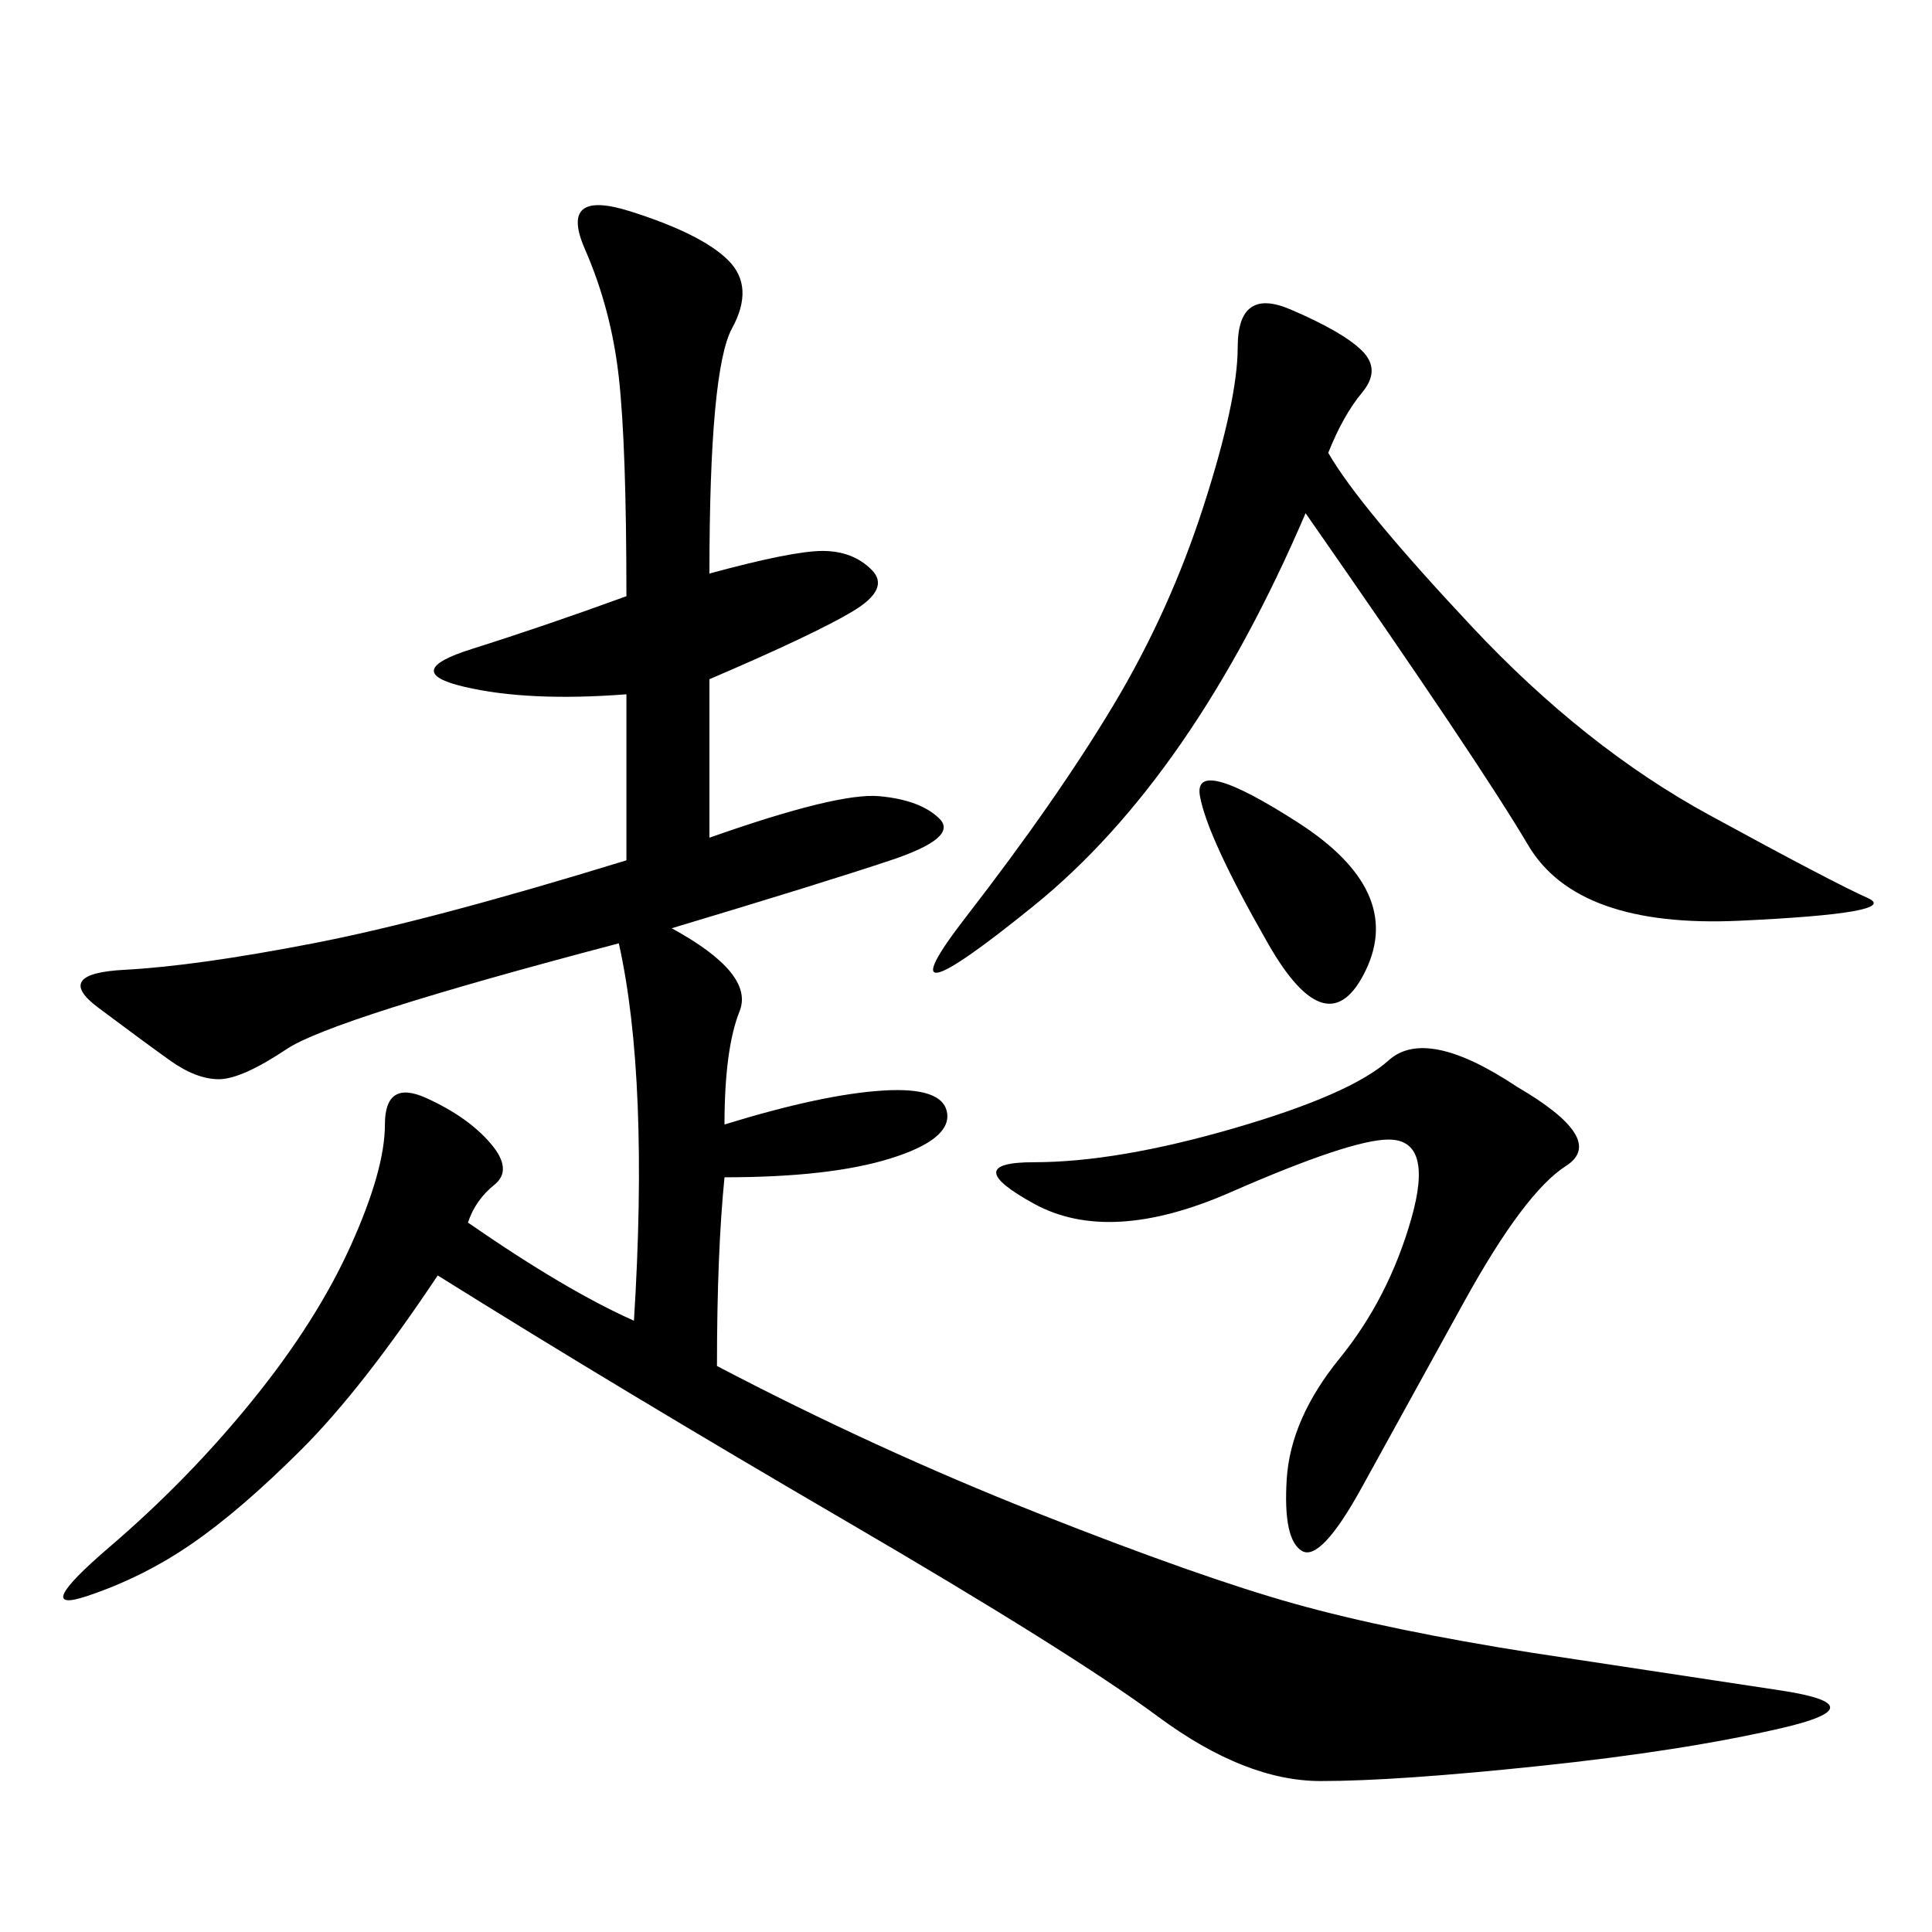 <svg xmlns="http://www.w3.org/2000/svg" xmlns:xlink="http://www.w3.org/1999/xlink" width="300" height="300"><path d="M110.16 89.06Q123.05 85.55 127.73 85.55L127.73 85.55Q132.42 85.55 135.35 88.48Q138.28 91.41 132.42 94.92Q126.56 98.44 110.16 105.47L110.16 105.47L110.16 130.08Q130.08 123.05 136.52 123.63Q142.97 124.22 145.90 127.15Q148.83 130.08 138.28 133.59Q127.73 137.11 104.30 144.14L104.30 144.14Q117.19 151.17 114.84 157.03Q112.50 162.89 112.50 174.61L112.50 174.61Q127.73 169.92 137.11 169.34Q146.48 168.75 147.07 172.85Q147.66 176.95 138.28 179.88Q128.91 182.81 112.50 182.81L112.50 182.81Q111.33 194.53 111.33 212.11L111.33 212.11Q135.94 225 161.13 234.96Q186.33 244.92 200.98 249.02Q215.63 253.13 237.89 256.64L237.89 256.64L276.56 262.50Q291.80 264.84 276.56 268.36Q261.33 271.88 239.06 274.22Q216.80 276.56 205.08 276.56L205.08 276.56Q193.36 276.56 179.88 266.60Q166.41 256.64 131.25 236.13Q96.09 215.63 67.97 198.05L67.97 198.05Q56.25 215.63 46.88 225Q37.50 234.38 29.88 239.65Q22.27 244.92 13.48 247.85Q4.69 250.78 16.99 240.23Q29.30 229.69 39.26 217.38Q49.22 205.08 54.49 193.36Q59.77 181.64 59.77 174.61L59.77 174.61Q59.77 167.58 66.21 170.51Q72.66 173.44 76.17 177.54Q79.69 181.64 76.76 183.98Q73.83 186.33 72.66 189.84L72.66 189.84Q87.89 200.39 98.44 205.08L98.44 205.08Q99.61 186.33 99.02 171.68Q98.44 157.03 96.09 146.48L96.09 146.48Q51.56 158.20 44.53 162.89Q37.50 167.58 33.98 167.58L33.98 167.58Q30.47 167.58 26.37 164.65Q22.27 161.72 15.23 156.45Q8.20 151.17 19.34 150.59Q30.47 150 48.63 146.48Q66.80 142.97 97.27 133.59L97.27 133.59L97.27 107.81Q82.03 108.98 72.07 106.64Q62.11 104.30 73.24 100.78Q84.38 97.27 97.27 92.58L97.27 92.58Q97.27 69.14 96.09 58.59Q94.92 48.05 90.82 38.67Q86.72 29.30 97.85 32.81Q108.98 36.33 113.09 40.43Q117.19 44.53 113.67 50.98Q110.16 57.42 110.16 89.06L110.16 89.06ZM206.25 70.31Q210.94 78.52 228.52 97.27Q246.09 116.02 265.43 126.56Q284.77 137.11 290.04 139.45Q295.31 141.80 270.12 142.97Q244.92 144.14 237.30 131.25Q229.69 118.36 202.73 79.69L202.73 79.69Q185.16 120.70 160.55 140.63Q135.94 160.55 150 142.38Q164.06 124.22 172.85 109.57Q181.64 94.92 186.91 78.52Q192.19 62.11 192.19 53.91L192.19 53.91Q192.19 44.53 200.39 48.05Q208.59 51.56 211.52 54.49Q214.45 57.42 211.52 60.94Q208.59 64.45 206.25 70.31L206.25 70.31ZM235.55 168.75Q249.61 176.95 243.16 181.05Q236.72 185.16 227.34 202.15Q217.97 219.14 211.52 230.86Q205.08 242.58 202.15 240.82Q199.22 239.06 199.80 229.69Q200.39 220.31 208.01 210.94Q215.63 201.56 219.14 189.26Q222.66 176.95 215.63 176.95L215.63 176.95Q209.77 176.95 191.02 185.16Q172.27 193.36 160.55 186.91Q148.83 180.47 160.55 180.47L160.55 180.47Q173.44 180.47 191.60 175.20Q209.77 169.92 215.63 164.65Q221.48 159.38 235.55 168.75L235.55 168.75ZM196.88 146.48Q187.50 130.08 186.33 123.63Q185.16 117.19 201.56 127.73Q217.97 138.28 212.11 150.59Q206.25 162.89 196.88 146.48L196.88 146.48Z"/></svg>
